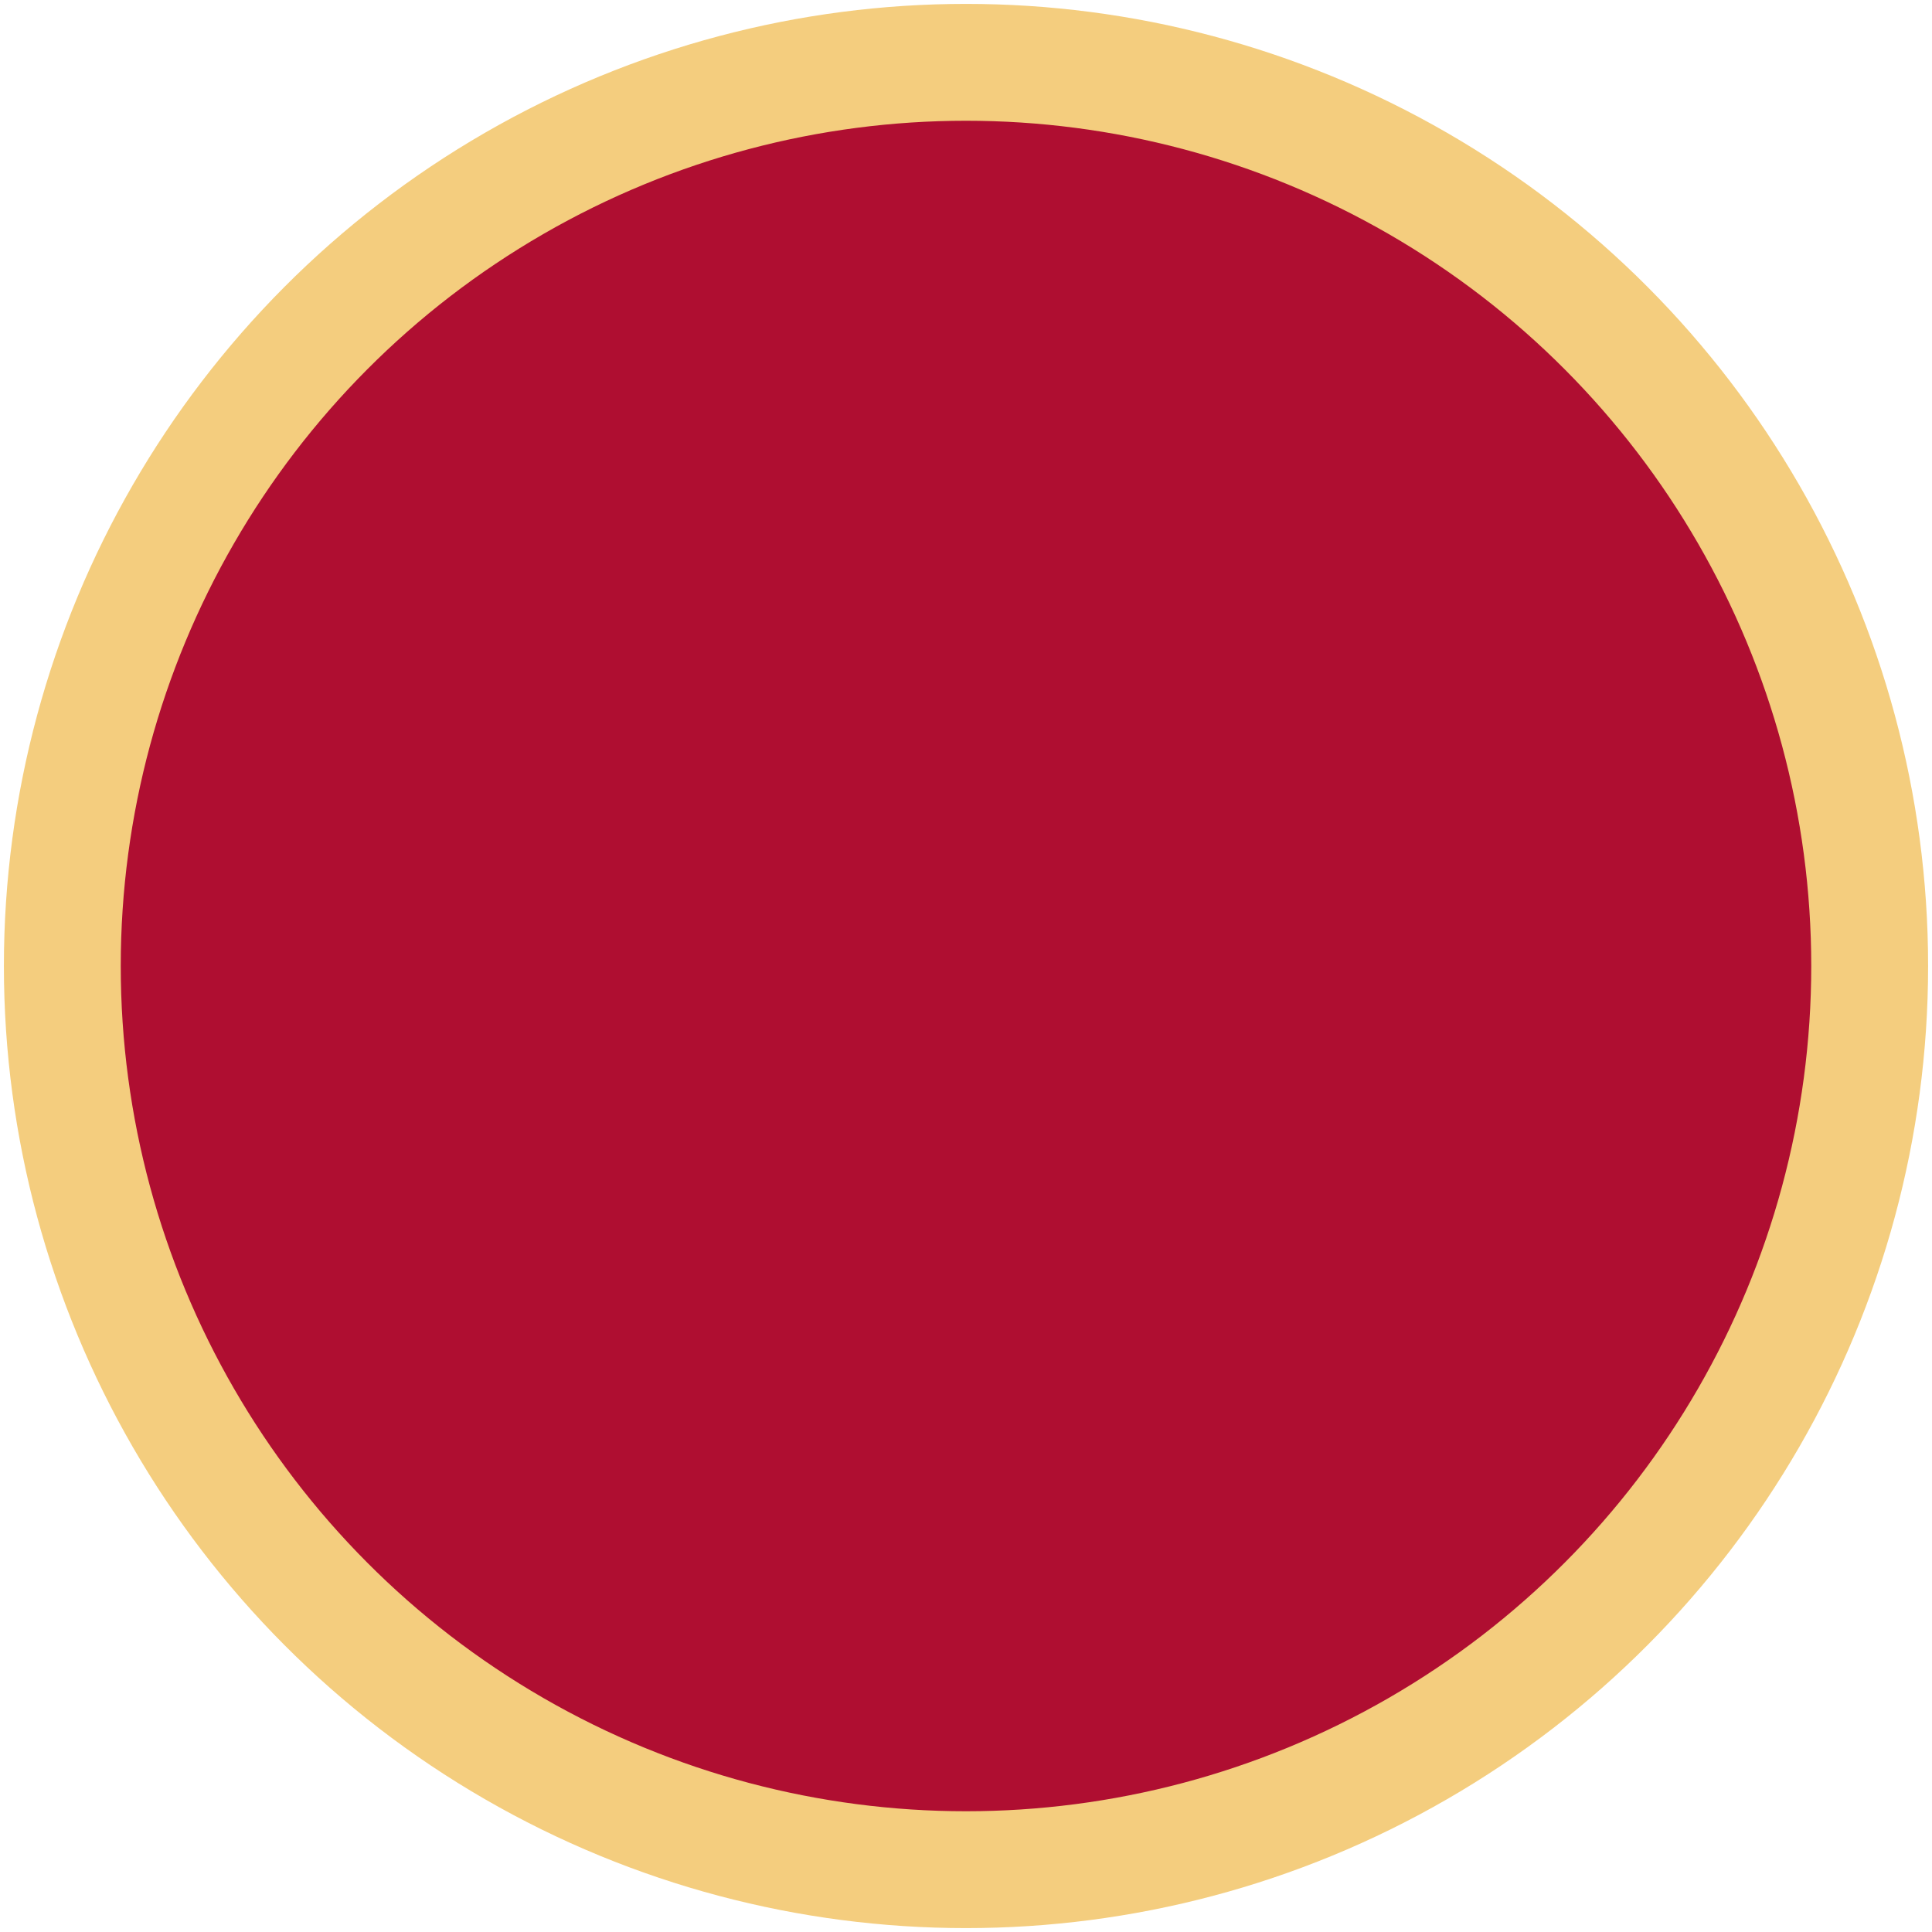 <?xml version="1.0" encoding="utf-8"?>
<!-- Generator: Adobe Illustrator 26.0.1, SVG Export Plug-In . SVG Version: 6.00 Build 0)  -->
<svg version="1.1" id="Livello_1" xmlns="http://www.w3.org/2000/svg" xmlns:xlink="http://www.w3.org/1999/xlink" x="0px" y="0px"
	 viewBox="0 0 12.4 12.4" style="enable-background:new 0 0 12.4 12.4;" xml:space="preserve">
<style type="text/css">
	.st0{clip-path:url(#SVGID_00000056408265648086051060000011597630717112364199_);fill:#AF0E31;}
	
		.st1{clip-path:url(#SVGID_00000062188389563299180400000012984392356321161889_);fill:none;stroke:#F4CD7E;stroke-width:0.75;stroke-miterlimit:10;}
</style>
<g>
	<g>
		<defs>
			<rect id="SVGID_1_" y="0" width="12.4" height="12.4"/>
		</defs>
		<clipPath id="SVGID_00000080197267605833110320000004182635979088686510_">
			<use xlink:href="#SVGID_1_"  style="overflow:visible;"/>
		</clipPath>
		<path style="clip-path:url(#SVGID_00000080197267605833110320000004182635979088686510_);fill:#AF0E31;" d="M12,6.2
			C12,9.4,9.4,12,6.2,12S0.4,9.4,0.4,6.2S3,0.4,6.2,0.4C9.4,0.4,12,3,12,6.2"/>
	</g>
	<g>
		<defs>
			<rect id="SVGID_00000121250002977807761290000003893097145672851608_" y="0" width="12.4" height="12.4"/>
		</defs>
		<clipPath id="SVGID_00000058580448174532636260000003810561797015818897_">
			<use xlink:href="#SVGID_00000121250002977807761290000003893097145672851608_"  style="overflow:visible;"/>
		</clipPath>
		
			<circle style="clip-path:url(#SVGID_00000058580448174532636260000003810561797015818897_);fill:none;stroke:#F4CD7E;stroke-width:0.75;stroke-miterlimit:10;" cx="6.2" cy="6.2" r="5.8"/>
	</g>
</g>
</svg>
